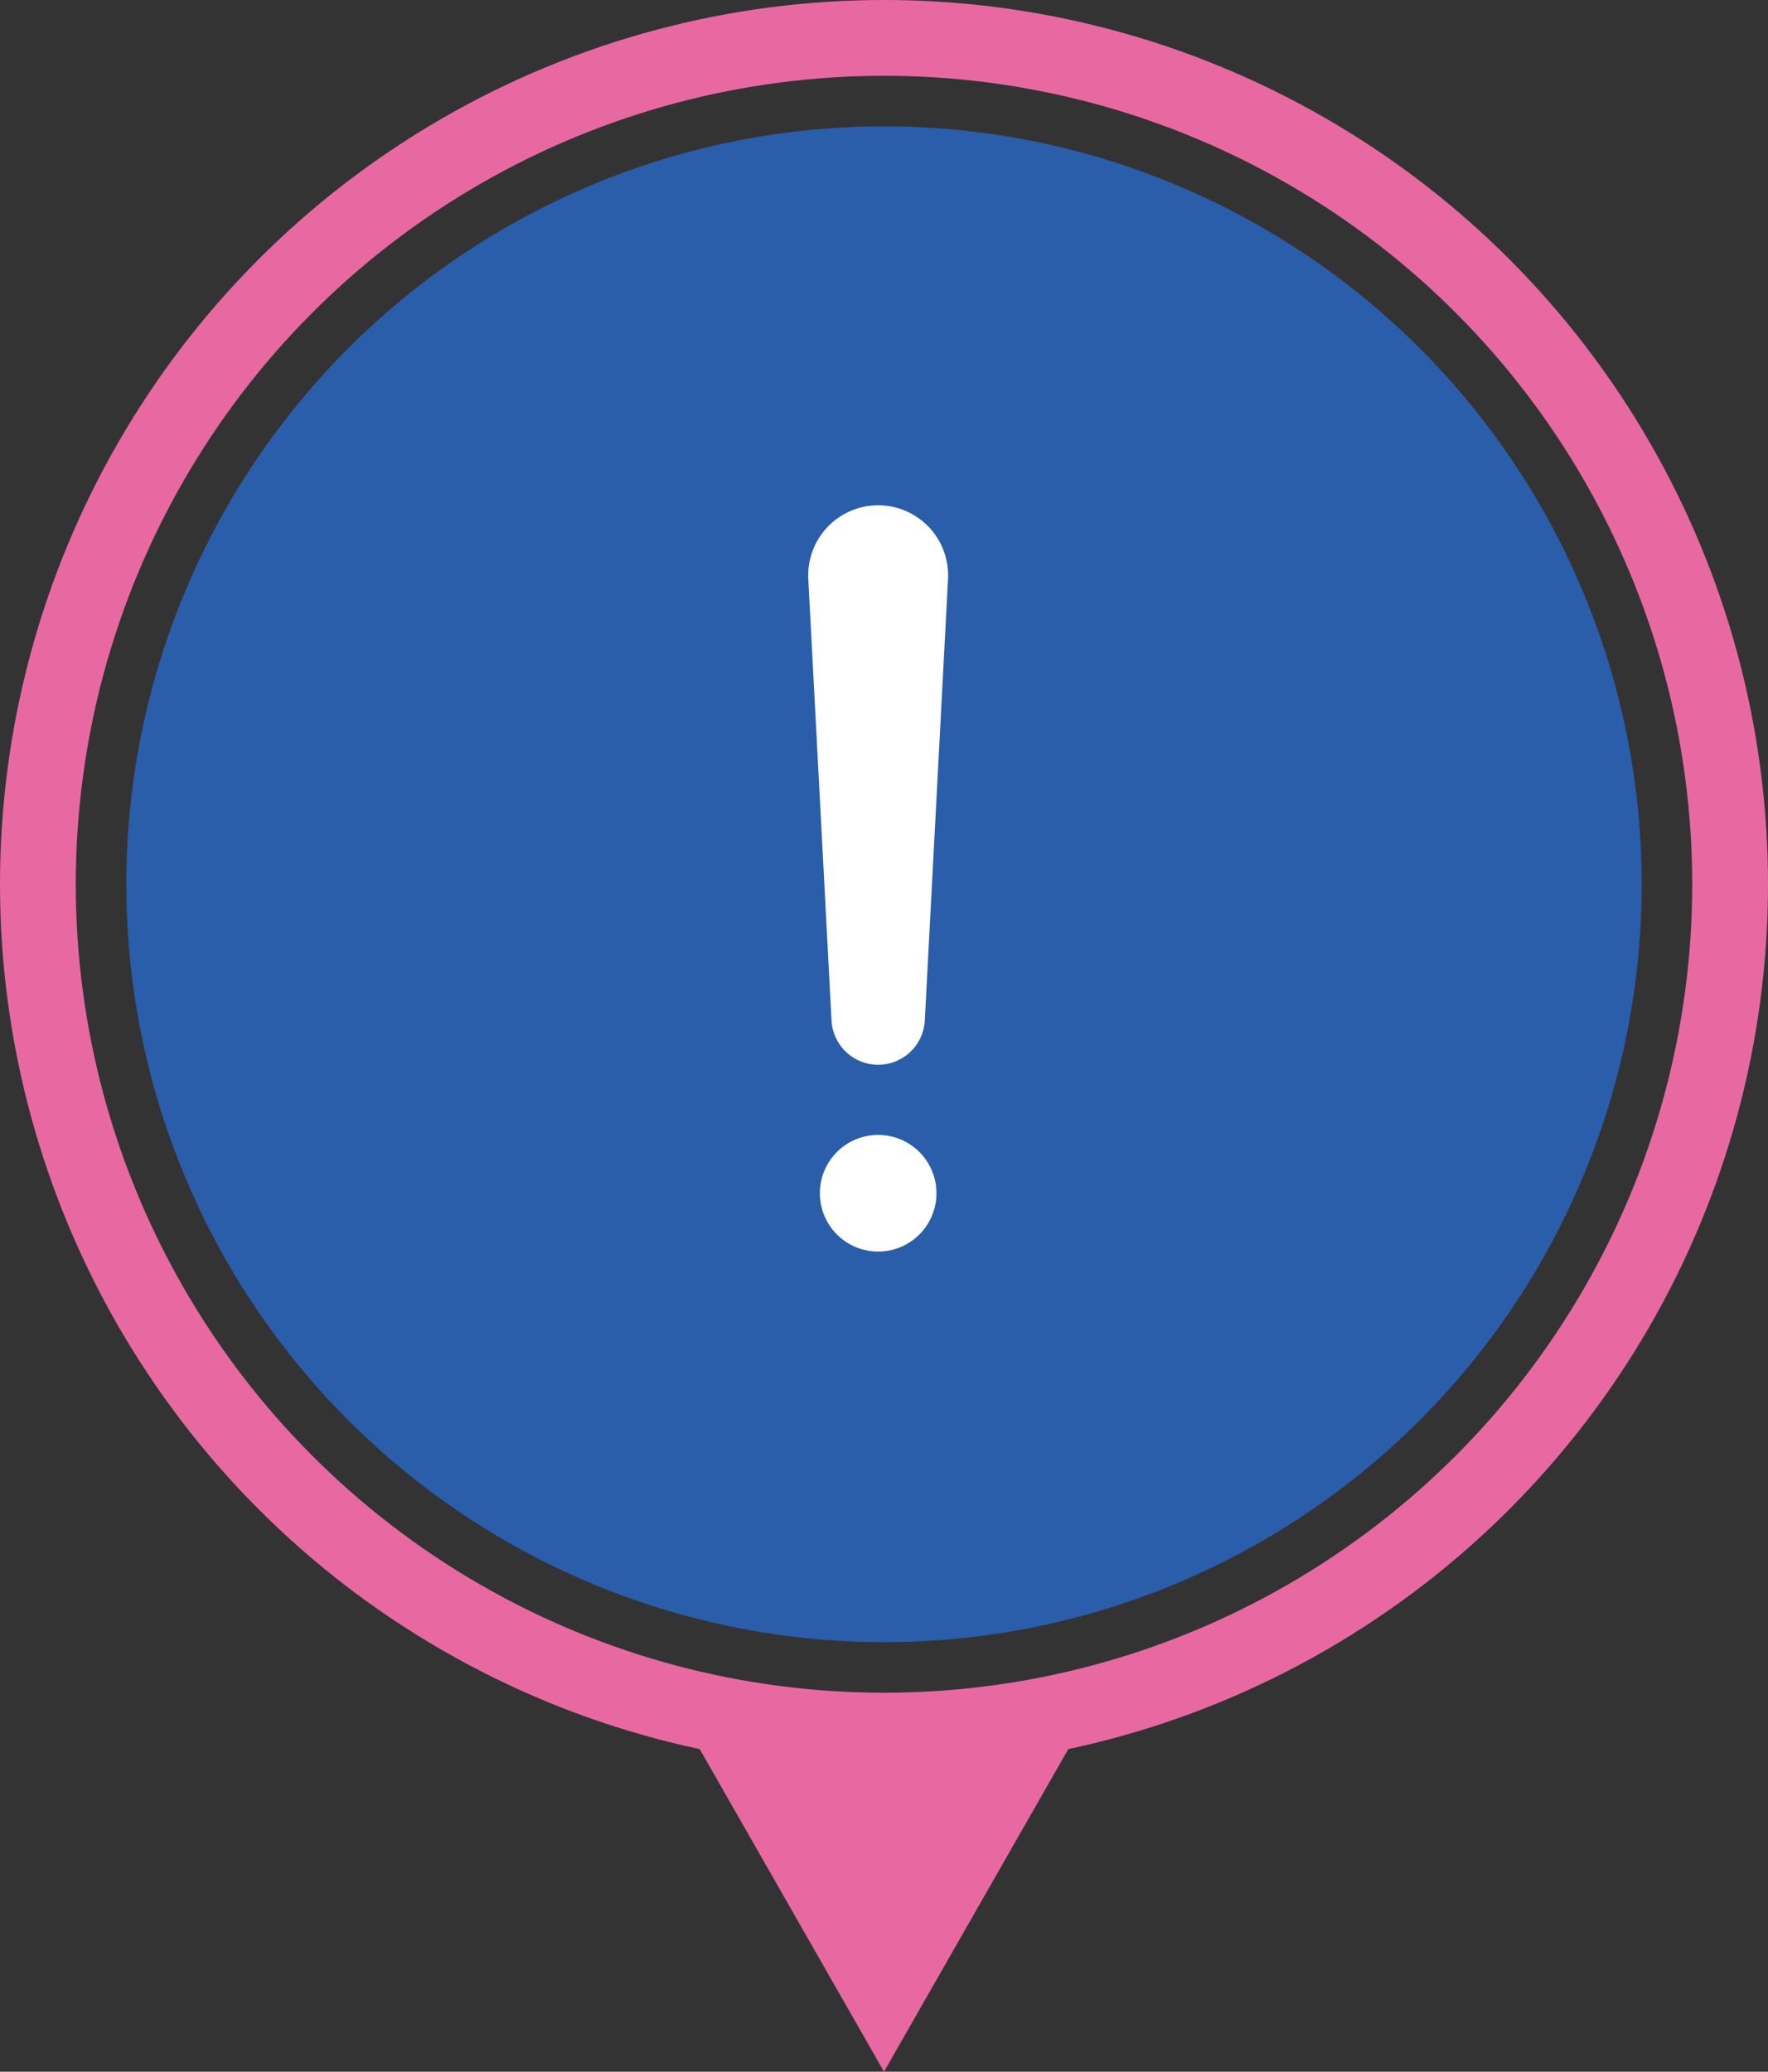 <svg xmlns="http://www.w3.org/2000/svg" width="70" height="82" viewBox="0 0 70 82">
  <rect x="0" y="0" width="70" height="82" fill="#333333" stroke="none"/>
  <g id="グループ_75944" data-name="グループ 75944" transform="translate(-705 -778)">
    <circle id="楕円形_4" data-name="楕円形 4" cx="30" cy="30" r="30" transform="translate(710 783)" fill="#2a5daa"/>
    <g id="楕円形_5" data-name="楕円形 5" transform="translate(705 778)" fill="none" stroke="#e869a2" stroke-width="3">
      <circle cx="35" cy="35" r="35" stroke="none"/>
      <circle cx="35" cy="35" r="33.5" fill="none"/>
    </g>
    <path id="多角形_1" data-name="多角形 1" d="M8,0l8,14H0Z" transform="translate(748 860) rotate(-180)" fill="#e869a2"/>
    <path id="exclamation-solid-full" d="M274.769,88.922a2.308,2.308,0,1,1-2.308,2.308A2.307,2.307,0,0,1,274.769,88.922Zm0-24.922a2.77,2.77,0,0,1,2.769,2.769v.1L276.615,84.4a1.849,1.849,0,0,1-3.692,0L272,66.867v-.1A2.77,2.77,0,0,1,274.769,64Z" transform="translate(465 734)" fill="#fff"/>
  </g>
</svg>
